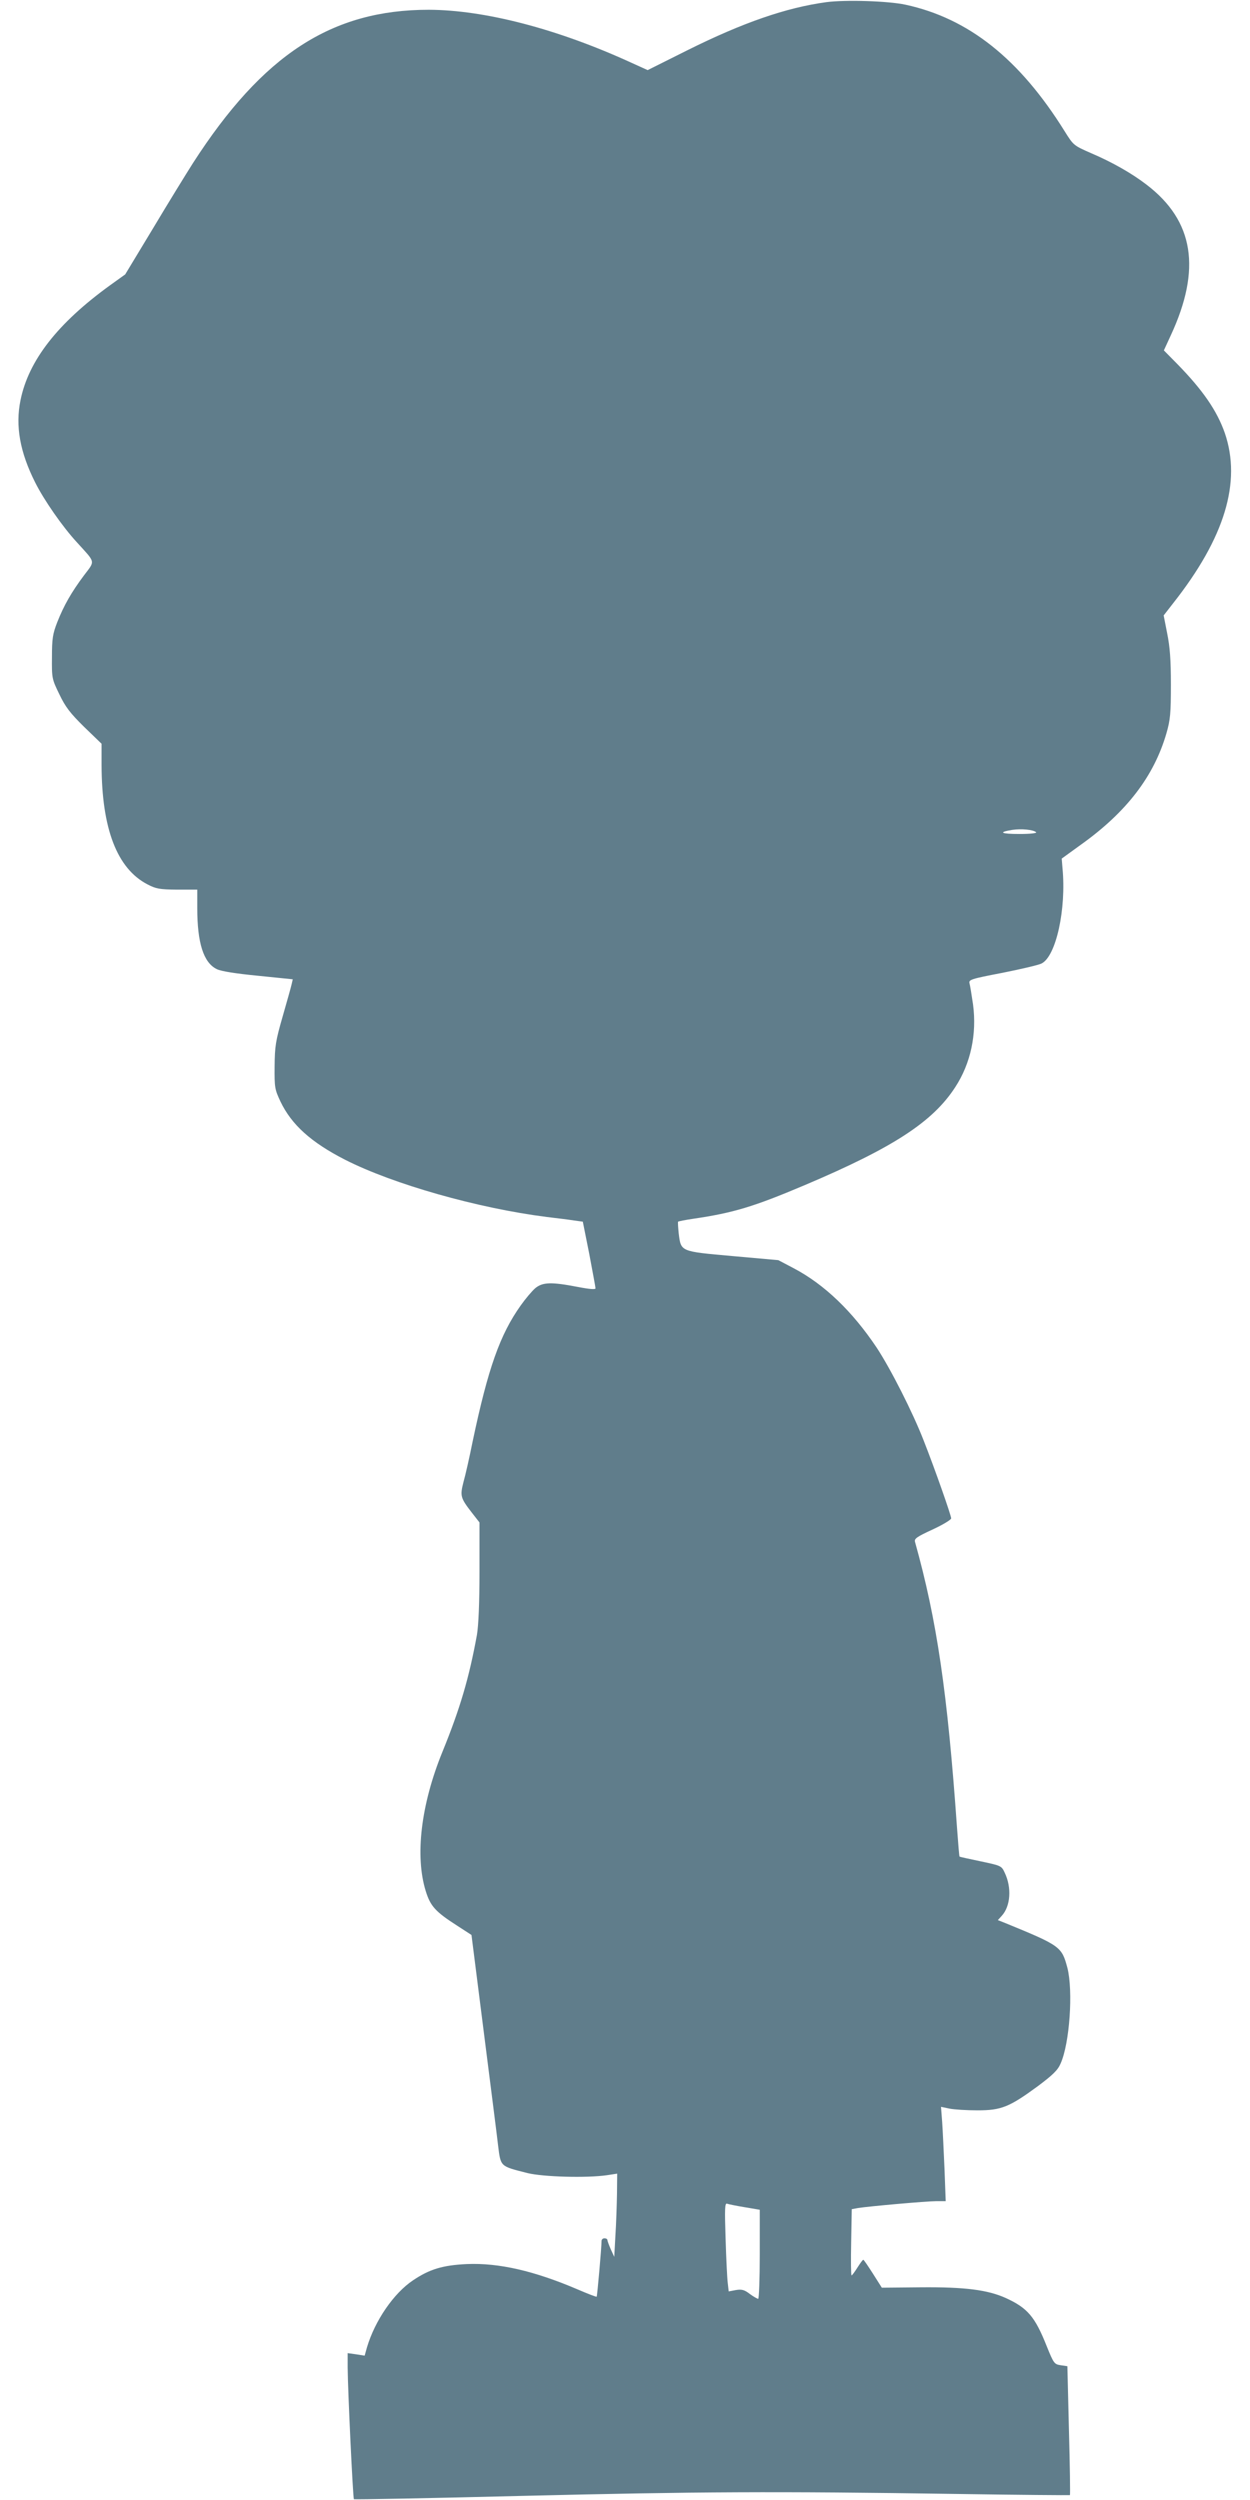 <?xml version="1.0" standalone="no"?>
<!DOCTYPE svg PUBLIC "-//W3C//DTD SVG 20010904//EN"
 "http://www.w3.org/TR/2001/REC-SVG-20010904/DTD/svg10.dtd">
<svg version="1.0" xmlns="http://www.w3.org/2000/svg"
 width="640pt" height="1280pt" viewBox="0 0 640 1280"
 preserveAspectRatio="xMidYMid meet">
<g transform="translate(0,1280) scale(0.1,-0.1)"
fill="#607d8b" stroke="none">
<path d="M4231 12789 c-206 -28 -428 -105 -711 -246 l-204 -102 -86 39 c-378
173 -749 269 -1035 270 -496 0 -849 -229 -1207 -785 -35 -55 -128 -206 -205
-335 l-142 -235 -78 -56 c-268 -194 -417 -385 -458 -588 -27 -132 -3 -266 75
-421 45 -90 140 -227 214 -307 97 -107 94 -92 36 -169 -65 -87 -103 -154 -137
-240 -23 -59 -27 -84 -27 -179 -1 -108 0 -112 38 -190 31 -65 55 -96 127 -167
l89 -86 0 -109 c1 -326 79 -530 235 -611 44 -23 62 -26 152 -27 l103 0 0 -94
c0 -179 32 -280 100 -313 22 -11 98 -23 212 -34 l177 -18 -6 -26 c-3 -14 -24
-88 -46 -165 -36 -125 -40 -152 -41 -255 -1 -109 1 -118 30 -180 57 -119 157
-209 331 -298 246 -125 678 -248 1033 -293 52 -6 115 -14 140 -18 l44 -6 33
-165 c17 -91 32 -170 32 -176 1 -7 -29 -5 -91 7 -135 26 -180 25 -218 -7 -17
-15 -50 -54 -74 -88 -106 -149 -167 -321 -246 -696 -16 -80 -37 -173 -47 -208
-18 -71 -16 -81 43 -157 l39 -50 0 -250 c0 -165 -5 -276 -13 -325 -40 -220
-86 -377 -177 -600 -110 -270 -141 -533 -85 -713 24 -77 49 -105 163 -178 l71
-46 62 -489 c34 -269 68 -533 74 -587 14 -112 9 -107 150 -143 81 -20 305 -26
408 -11 l52 8 -1 -103 c-1 -57 -4 -152 -8 -213 l-6 -110 -18 39 c-9 21 -17 42
-17 47 0 5 -7 9 -15 9 -8 0 -15 -6 -15 -13 0 -33 -22 -282 -25 -286 -2 -2 -46
15 -97 37 -222 95 -404 137 -568 130 -124 -6 -190 -26 -275 -83 -99 -66 -195
-206 -236 -343 l-12 -43 -44 7 -43 6 0 -73 c1 -123 27 -669 32 -675 3 -2 389
5 859 17 907 22 1294 24 2224 10 319 -5 582 -7 583 -6 2 2 0 151 -5 332 l-8
328 -34 5 c-33 5 -36 9 -72 98 -60 151 -98 195 -209 246 -93 42 -210 57 -435
55 l-200 -2 -45 71 c-25 39 -47 72 -50 72 -3 0 -16 -18 -30 -40 -14 -22 -27
-40 -30 -40 -3 0 -4 76 -2 170 l3 169 32 6 c59 9 350 35 400 35 l49 0 -6 162
c-4 90 -9 199 -12 242 l-6 79 43 -9 c24 -5 89 -9 144 -9 122 0 163 17 309 124
76 57 102 82 116 115 47 104 65 373 35 491 -29 108 -35 113 -318 229 l-38 15
20 22 c45 49 52 144 15 221 -16 35 -19 36 -123 58 -58 12 -107 23 -108 24 -2
1 -7 67 -13 147 -49 695 -103 1063 -215 1464 -5 17 8 26 90 64 52 24 95 50 95
57 0 15 -83 252 -141 399 -55 142 -169 367 -241 476 -124 185 -267 323 -425
406 l-78 41 -235 21 c-269 24 -263 22 -275 116 -3 31 -5 58 -3 60 2 2 37 9 78
15 204 30 308 61 570 172 453 192 656 324 771 502 79 121 111 271 91 423 -7
48 -15 97 -18 108 -5 19 6 23 168 54 95 19 186 40 201 48 74 37 127 278 107
488 l-4 49 98 71 c234 167 374 350 438 570 20 69 23 103 23 250 0 127 -5 193
-19 262 l-18 92 49 63 c264 335 350 620 264 871 -40 114 -112 219 -243 353
l-69 70 35 76 c158 340 119 587 -123 772 -75 58 -177 116 -285 162 -89 39 -90
40 -135 112 -231 371 -492 578 -815 648 -88 19 -306 26 -405 13z m1074 -4250
c5 -5 -30 -9 -85 -9 -96 0 -112 9 -37 21 47 7 107 1 122 -12z m-1492 -7040
l77 -13 0 -228 c0 -125 -4 -228 -8 -228 -4 0 -24 11 -43 25 -27 21 -41 25 -71
20 l-37 -7 -5 44 c-3 24 -8 126 -11 227 -5 154 -4 183 8 178 8 -3 48 -11 90
-18z"/>
</g>
</svg>
